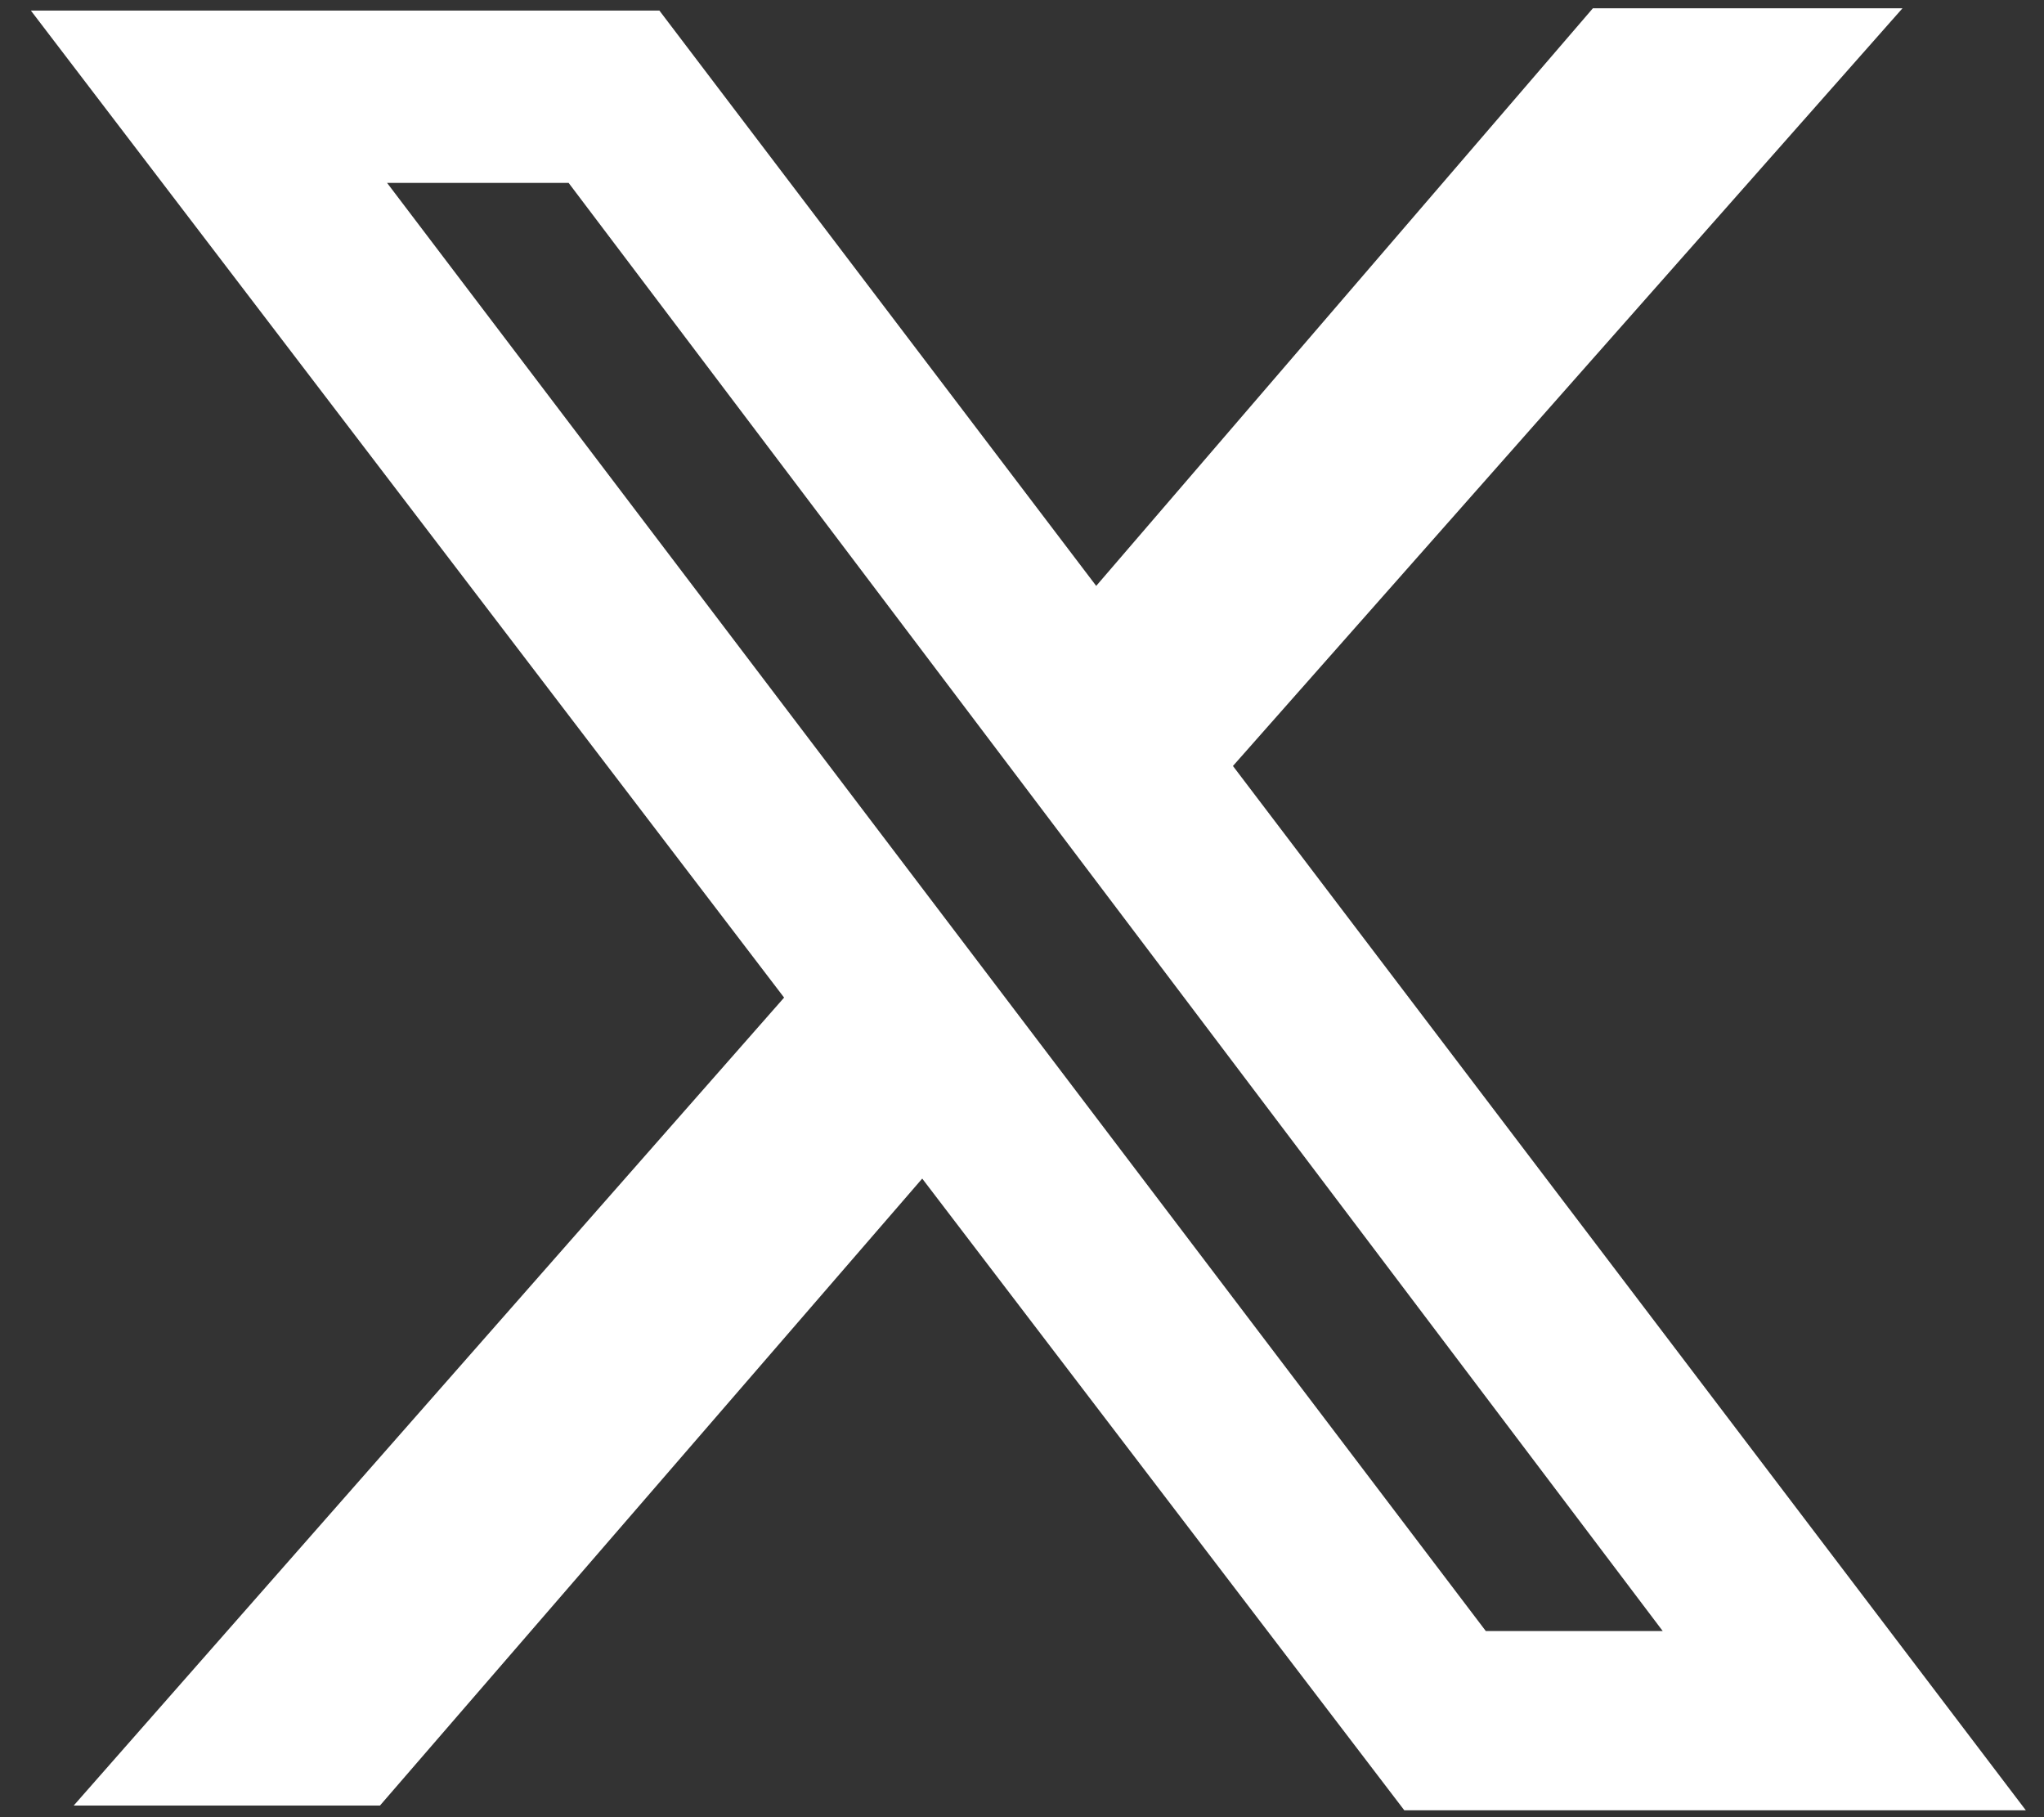 <?xml version="1.0" encoding="UTF-8"?>
<svg xmlns="http://www.w3.org/2000/svg" width="54" height="48" viewBox="0 0 54 48" fill="none">
  <rect x="0" y="0" width="54" height="48" fill="#333333" stroke="none"/>
  <path d="M24.855 30.564L20.927 26.11L1.947 47.693H10.038L24.855 30.564Z" fill="white"></path>
  <path d="M28.86 15.593L32.488 20.329L50.261 0.219H42.082L28.86 15.593Z" fill="white"></path>
  <path fill-rule="evenodd" clip-rule="evenodd" d="M0.816 0.28H17.421L53.52 47.818H37.1L0.816 0.28ZM15.022 4.831L43.927 43.083H39.253L10.226 4.831H15.022Z" fill="white"></path>
</svg>
